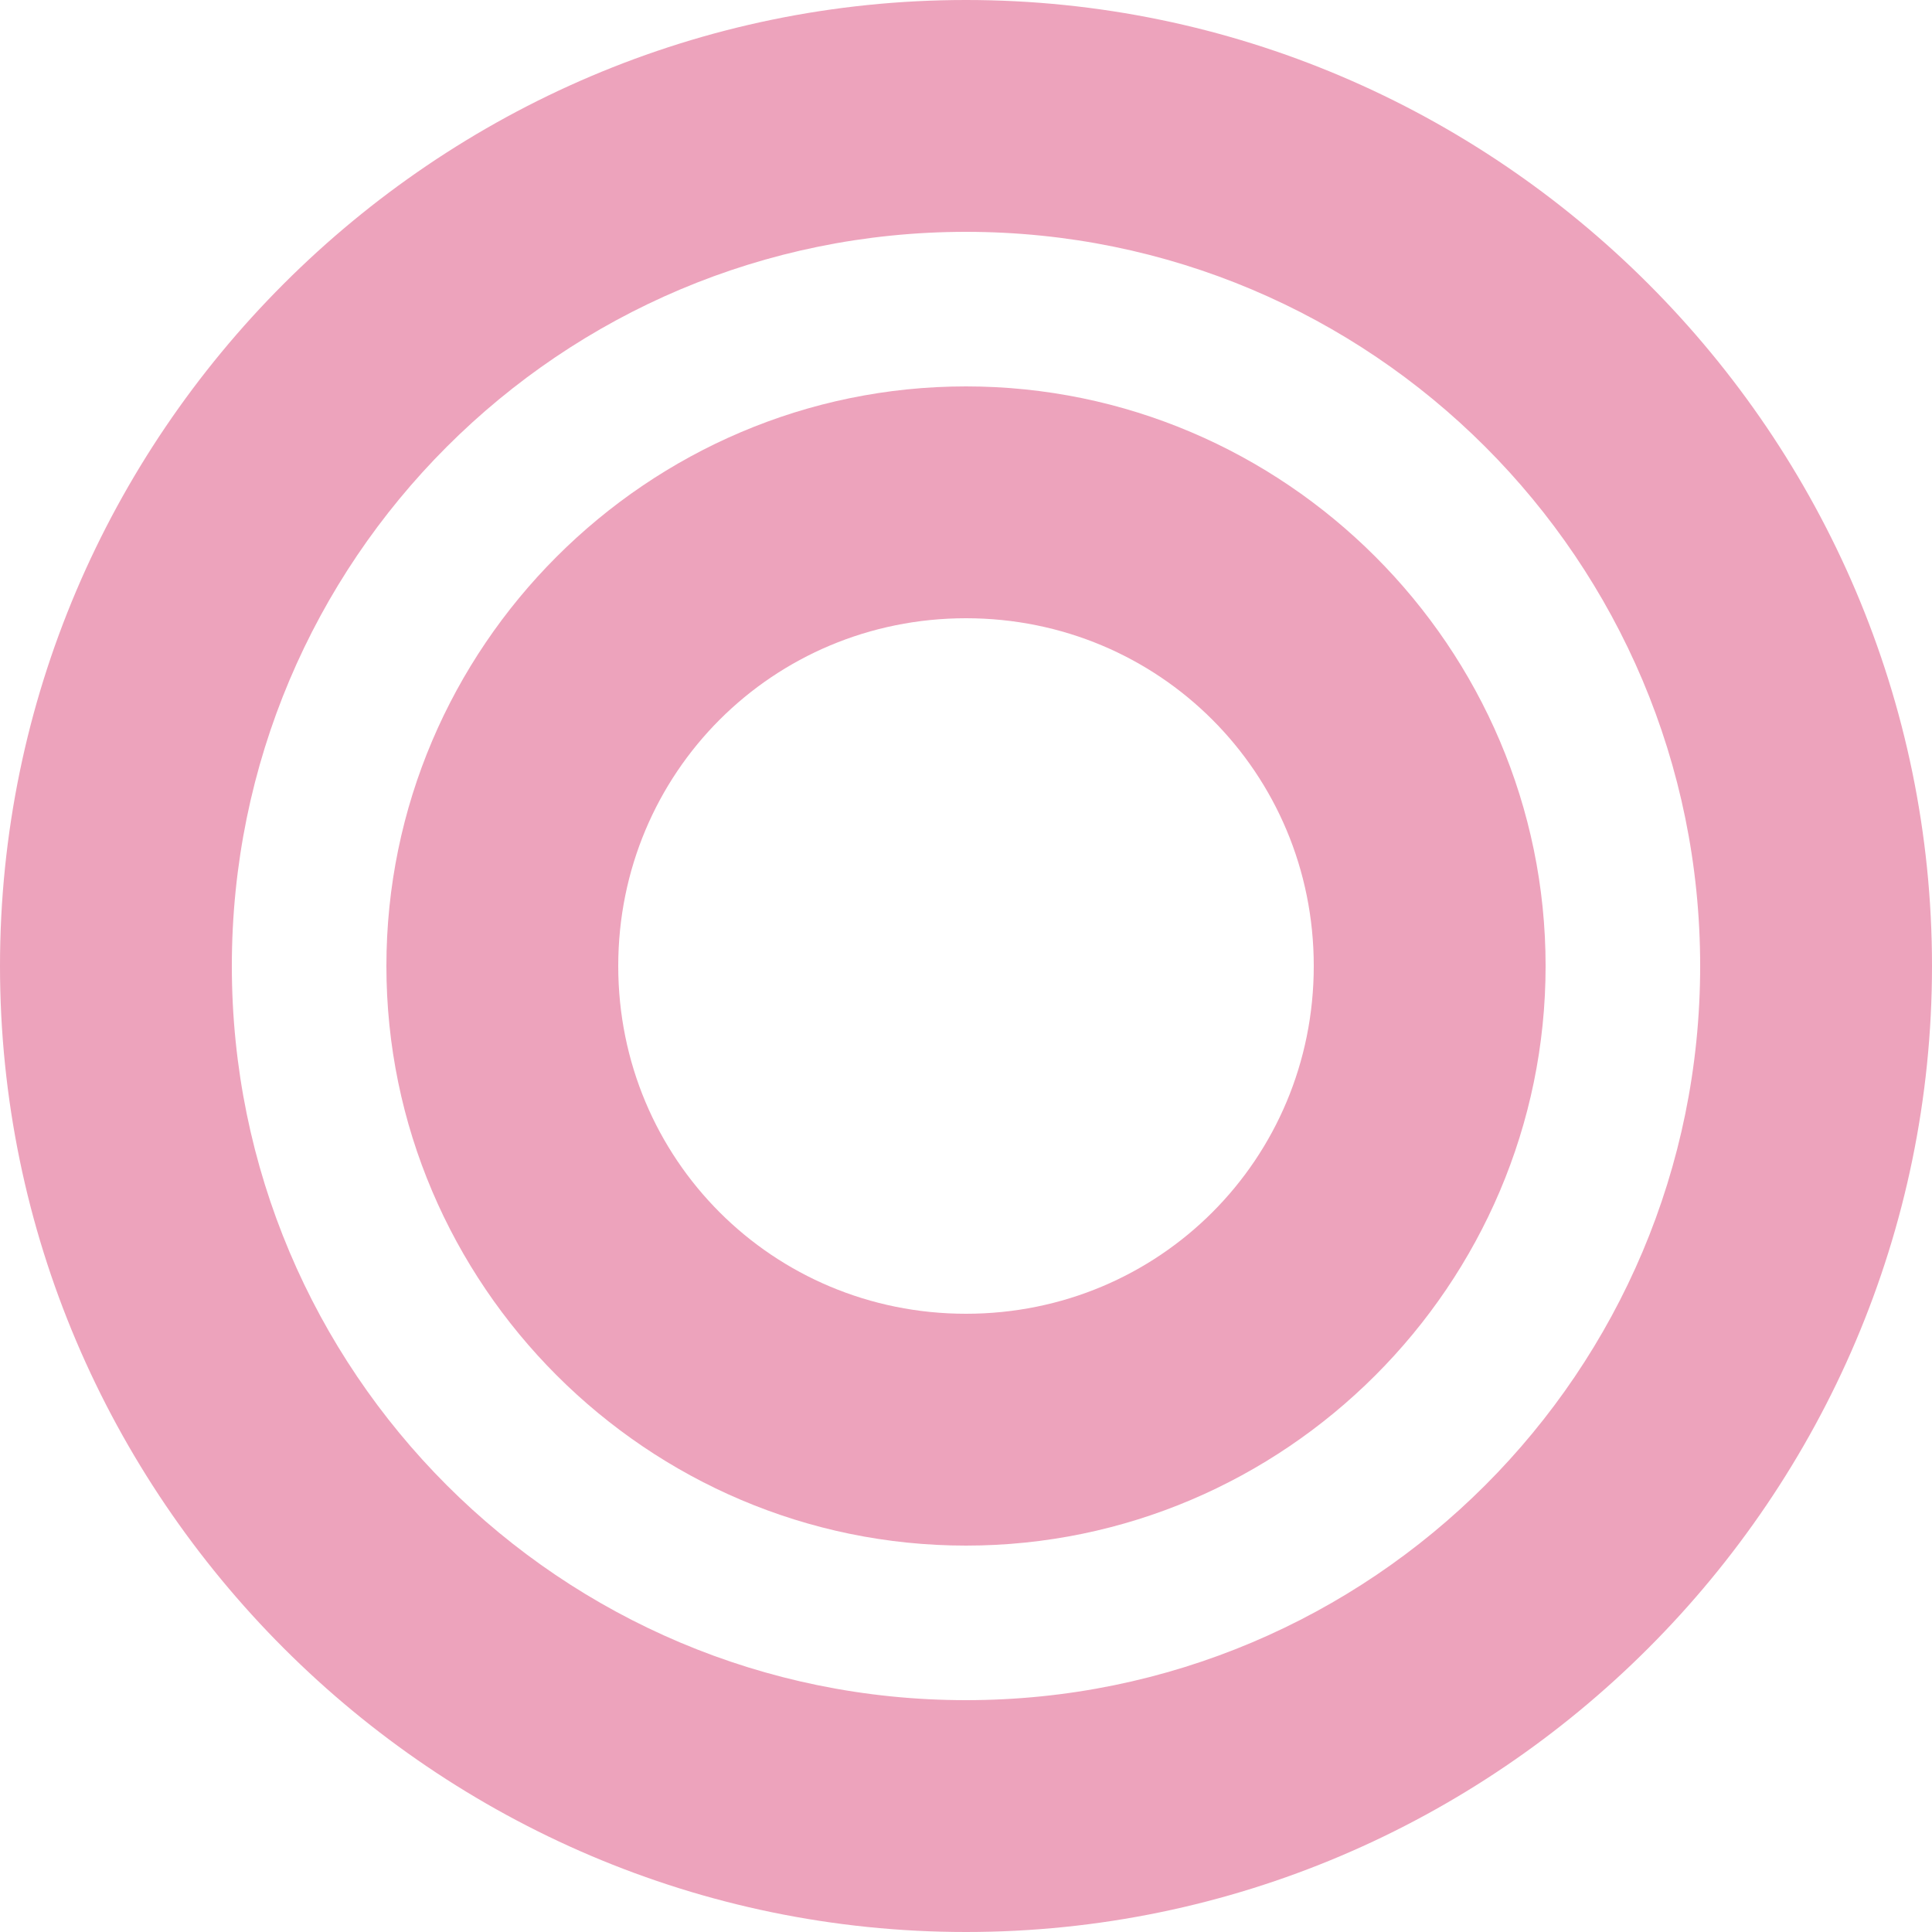 <?xml version="1.0" encoding="utf-8"?>
<!-- Generator: Adobe Illustrator 24.1.3, SVG Export Plug-In . SVG Version: 6.00 Build 0)  -->
<svg version="1.1" id="レイヤー_1" xmlns="http://www.w3.org/2000/svg" xmlns:xlink="http://www.w3.org/1999/xlink" x="0px"
	 y="0px" viewBox="0 0 40 40" style="enable-background:new 0 0 40 40;" xml:space="preserve">
<style type="text/css">
	.st0{fill:#EDA3BC;}
</style>
<g>
	<path class="st0" d="M20,0C9,0,0,9,0,20c0,11,9,20,20,20c11,0,20-9,20-20C40,9,31,0,20,0z M20,35.2c-8.4,0-15.2-6.8-15.2-15.2
		S11.6,4.8,20,4.8c8.4,0,15.2,6.8,15.2,15.2S28.4,35.2,20,35.2z"/>
	<path class="st0" d="M20,8C13.4,8,8,13.4,8,20c0,6.6,5.4,12,12,12c6.6,0,12-5.4,12-12C32,13.4,26.6,8,20,8z M20,27.2
		c-4,0-7.2-3.2-7.2-7.2s3.2-7.2,7.2-7.2c4,0,7.2,3.2,7.2,7.2S24,27.2,20,27.2z"/>
</g>
</svg>
